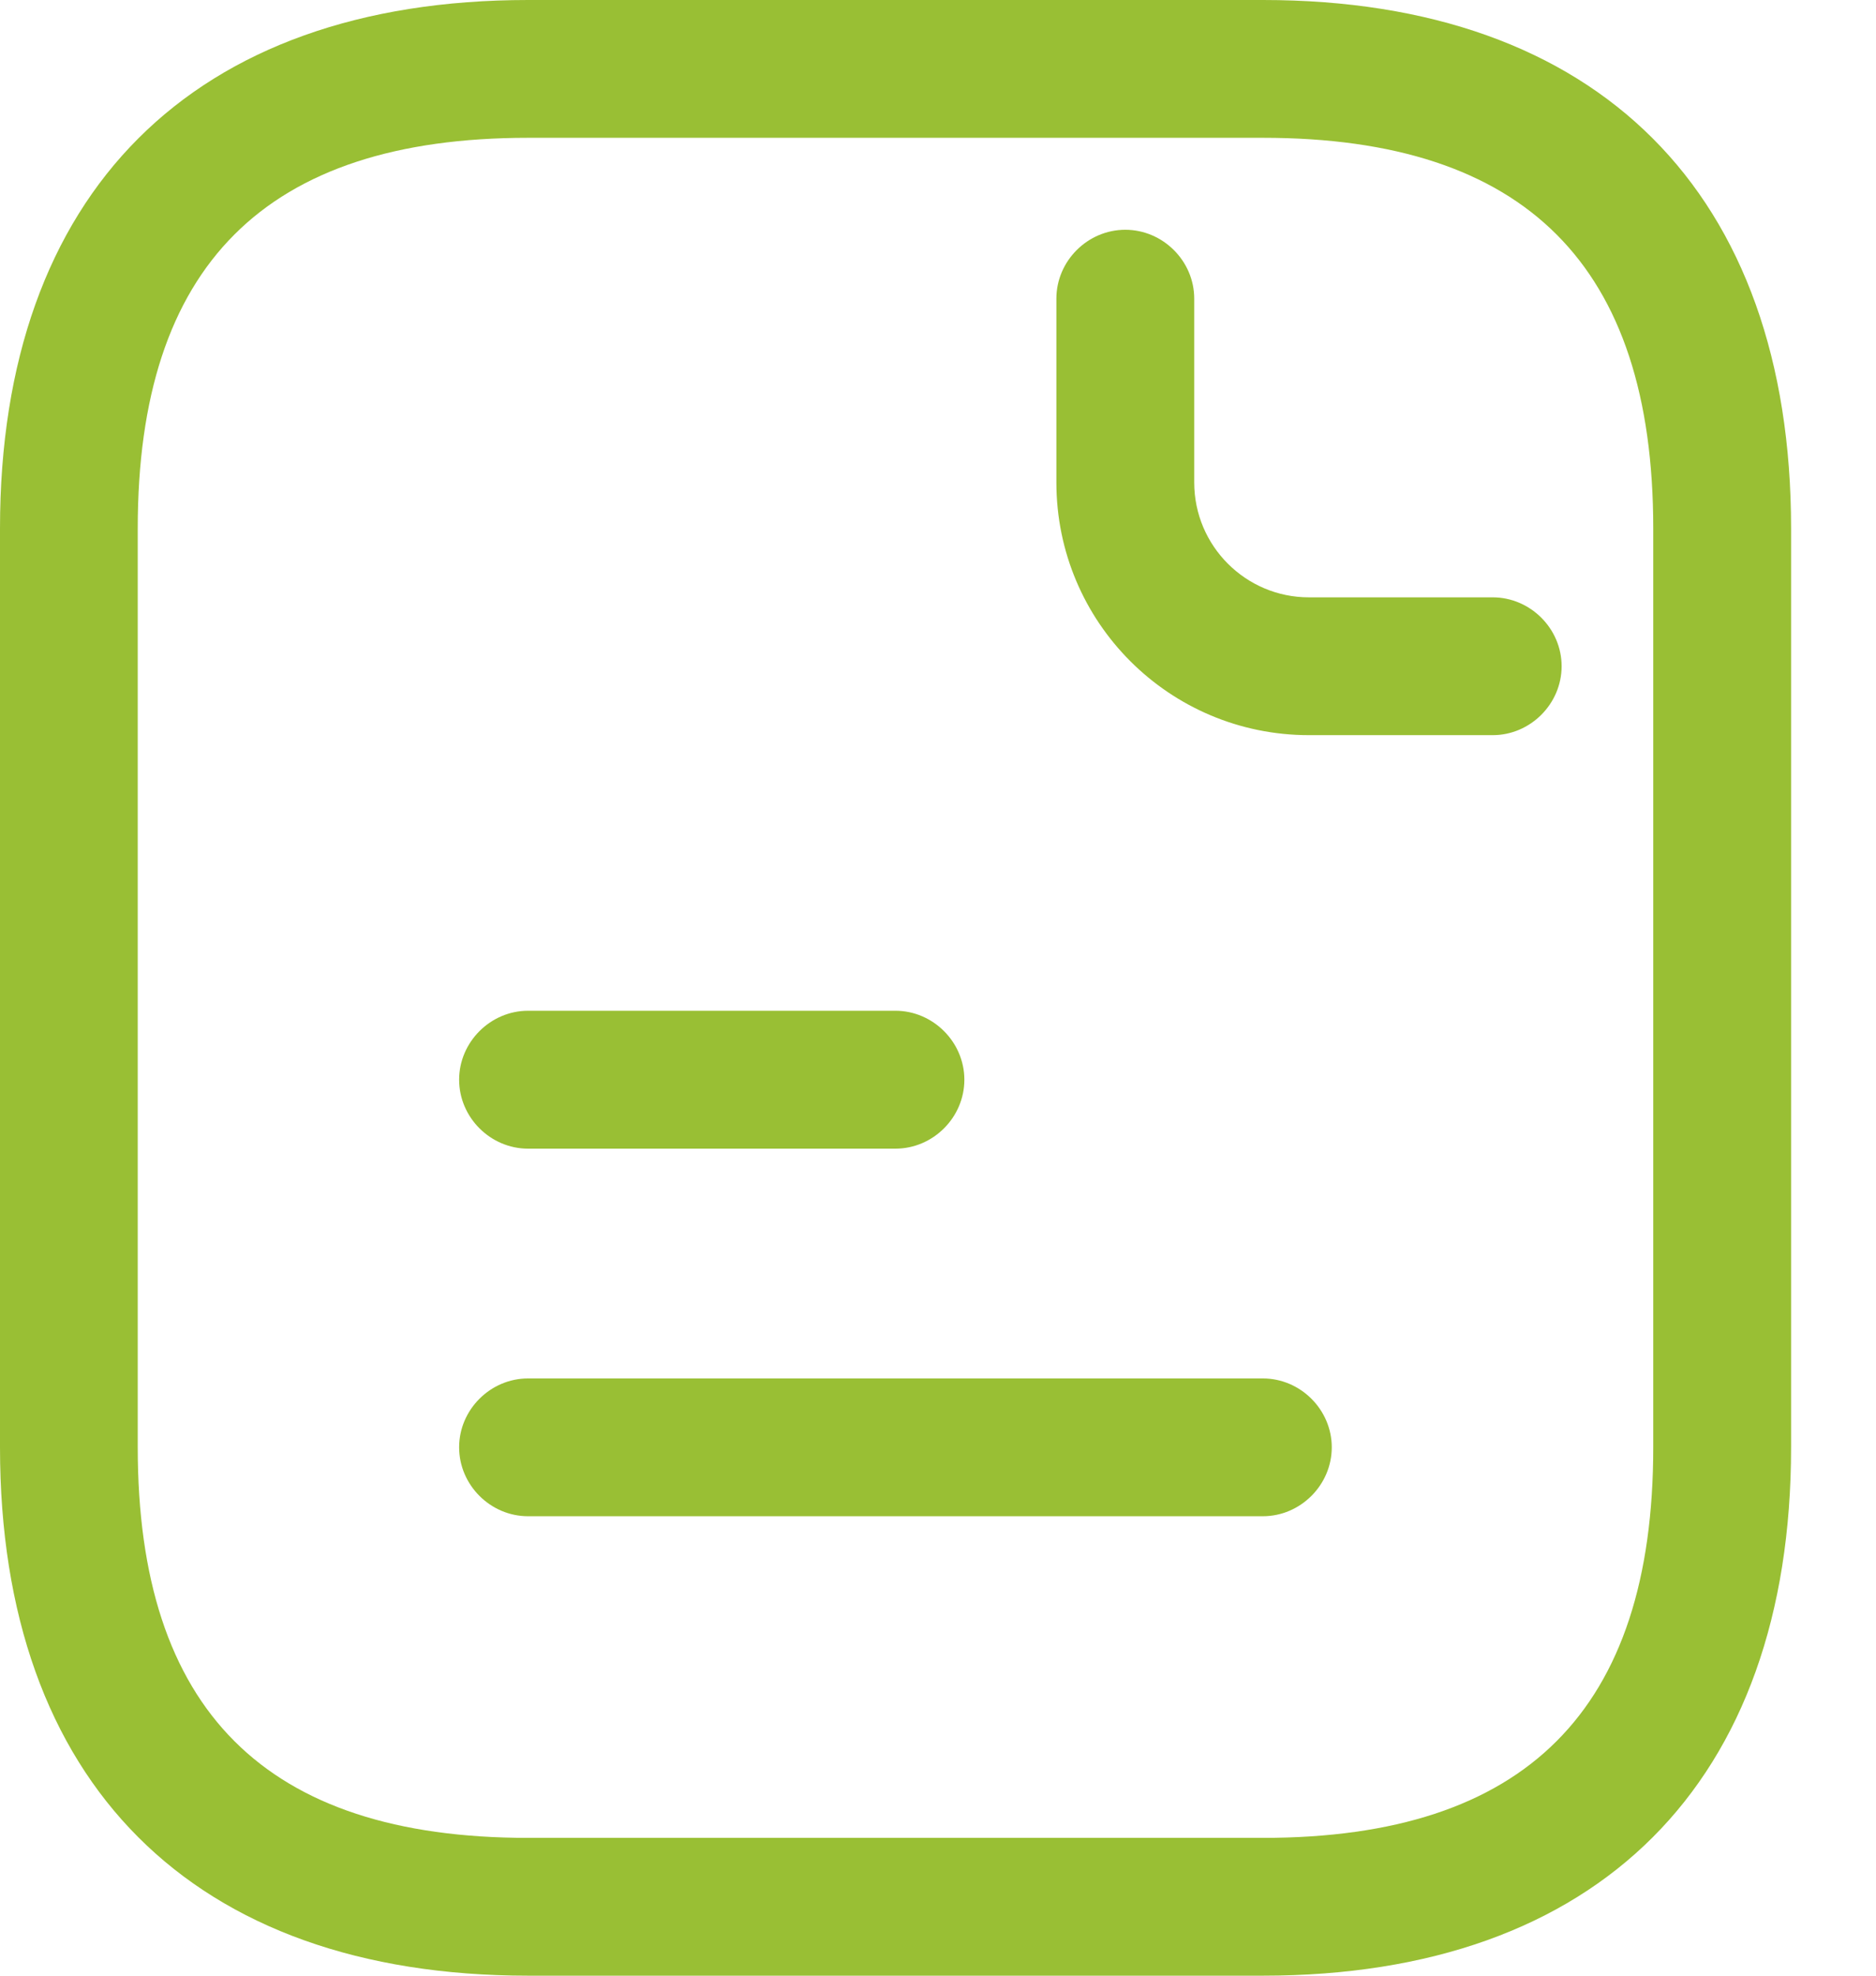 <svg width="19" height="20" viewBox="0 0 19 20" fill="none" xmlns="http://www.w3.org/2000/svg">
<path d="M12.791 20H5.349C1.953 20 0 18.047 0 14.651V5.349C0 1.953 1.953 0 5.349 0H12.791C16.186 0 18.14 1.953 18.14 5.349V14.651C18.14 18.047 16.186 20 12.791 20ZM5.349 1.395C2.688 1.395 1.395 2.688 1.395 5.349V14.651C1.395 17.312 2.688 18.605 5.349 18.605H12.791C15.451 18.605 16.744 17.312 16.744 14.651V5.349C16.744 2.688 15.451 1.395 12.791 1.395H5.349Z" fill="#99BF34"/>
<path d="M15.118 7.442H13.257C11.843 7.442 10.699 6.298 10.699 4.884V3.023C10.699 2.642 11.015 2.326 11.397 2.326C11.778 2.326 12.095 2.642 12.095 3.023V4.884C12.095 5.526 12.616 6.047 13.257 6.047H15.118C15.499 6.047 15.816 6.363 15.816 6.744C15.816 7.126 15.499 7.442 15.118 7.442Z" fill="#99BF34"/>
<path d="M9.069 11.628H5.348C4.967 11.628 4.65 11.312 4.65 10.93C4.65 10.549 4.967 10.232 5.348 10.232H9.069C9.45 10.232 9.767 10.549 9.767 10.93C9.767 11.312 9.45 11.628 9.069 11.628Z" fill="#99BF34"/>
<path d="M12.79 15.349H5.348C4.967 15.349 4.65 15.033 4.65 14.651C4.65 14.27 4.967 13.954 5.348 13.954H12.79C13.171 13.954 13.488 14.27 13.488 14.651C13.488 15.033 13.171 15.349 12.79 15.349Z" fill="#99BF34"/>
</svg>
